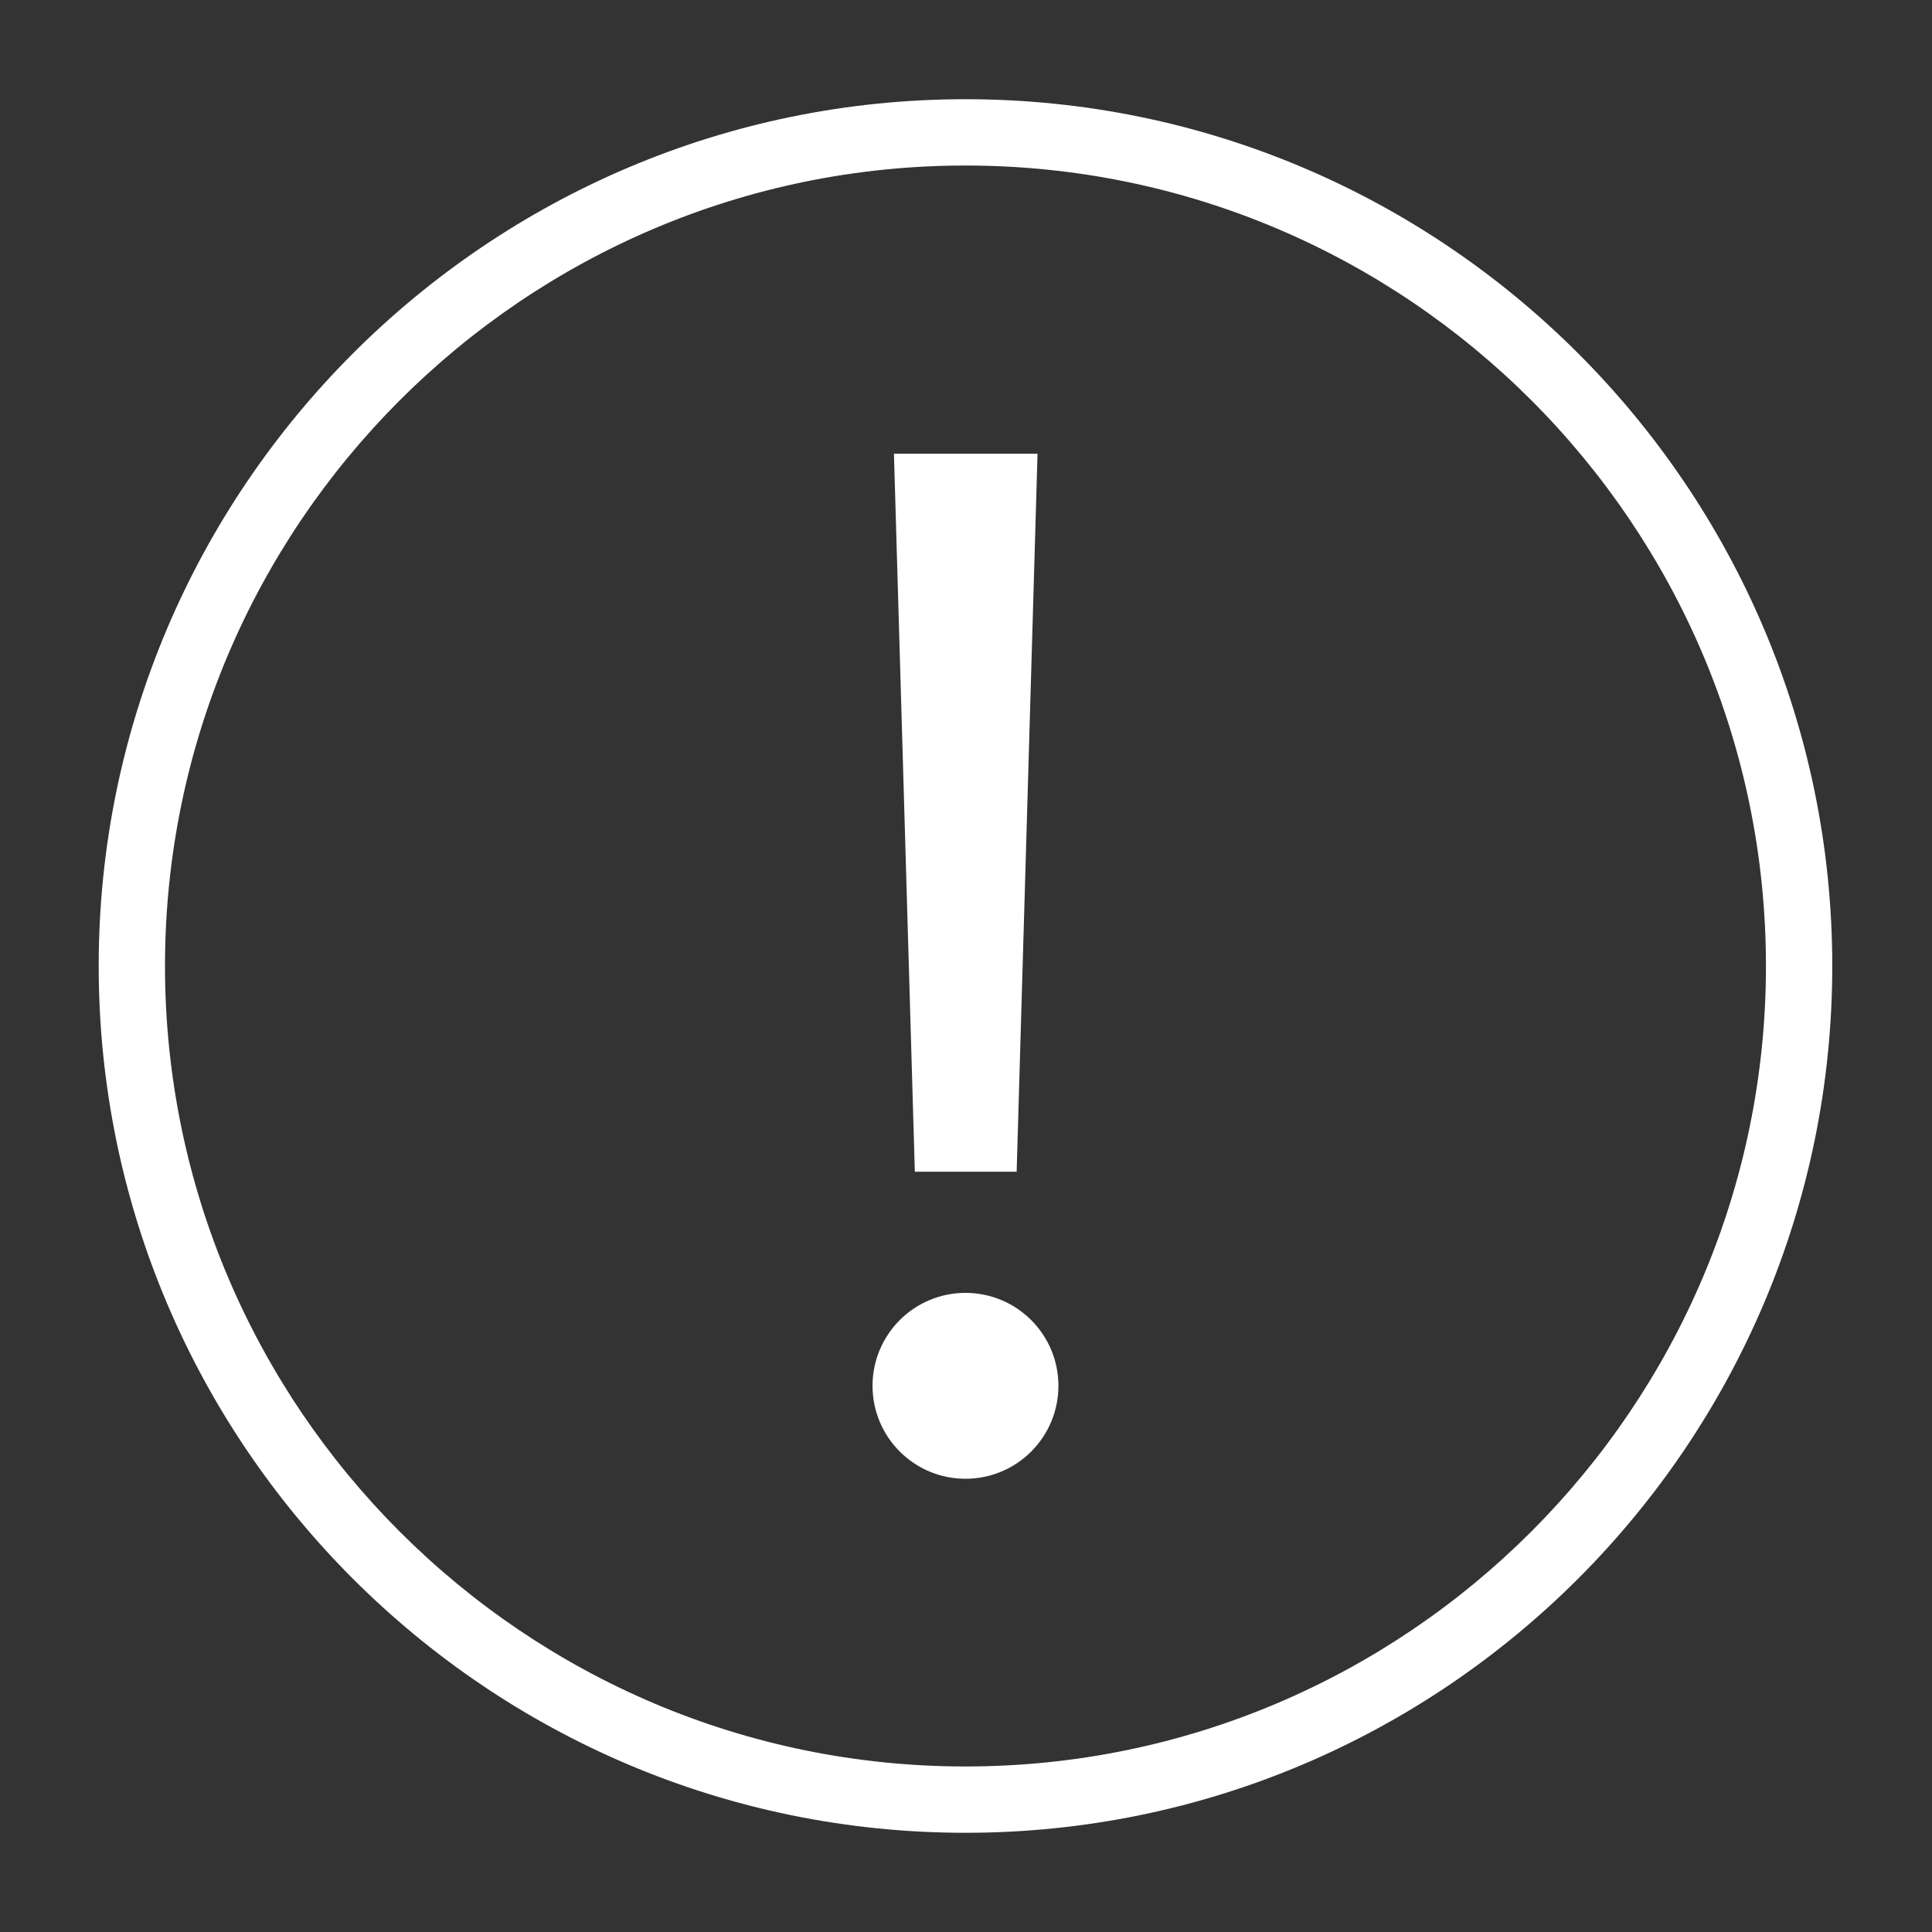 <?xml version="1.0" encoding="utf-8"?>
<!-- Generator: Adobe Illustrator 24.0.3, SVG Export Plug-In . SVG Version: 6.00 Build 0)  -->
<svg version="1.1" id="Layer_1" xmlns="http://www.w3.org/2000/svg" xmlns:xlink="http://www.w3.org/1999/xlink" x="0px" y="0px"
	 viewBox="0 0 37 37" style="enable-background:new 0 0 37 37;" xml:space="preserve">
<rect x="0" y="0" width="37" height="37" fill="#333333" stroke="none"/>
<style type="text/css">
	.st0{fill:#FFFFFF;}
</style>
<g>
	<path class="st0" d="M18.49,35.1c-9.16,0-16.6-7.45-16.6-16.6S9.34,1.9,18.49,1.9c9.16,0,16.6,7.45,16.6,16.6
		S27.65,35.1,18.49,35.1z M18.49,3.17c-8.45,0-15.33,6.88-15.33,15.33s6.88,15.33,15.33,15.33s15.33-6.88,15.33-15.33
		S26.95,3.17,18.49,3.17z"/>
	<polygon class="st0" points="17.52,22.44 17.12,8.69 19.87,8.69 19.47,22.44 	"/>
	<circle class="st0" cx="18.49" cy="26.54" r="1.78"/>
</g>
</svg>
